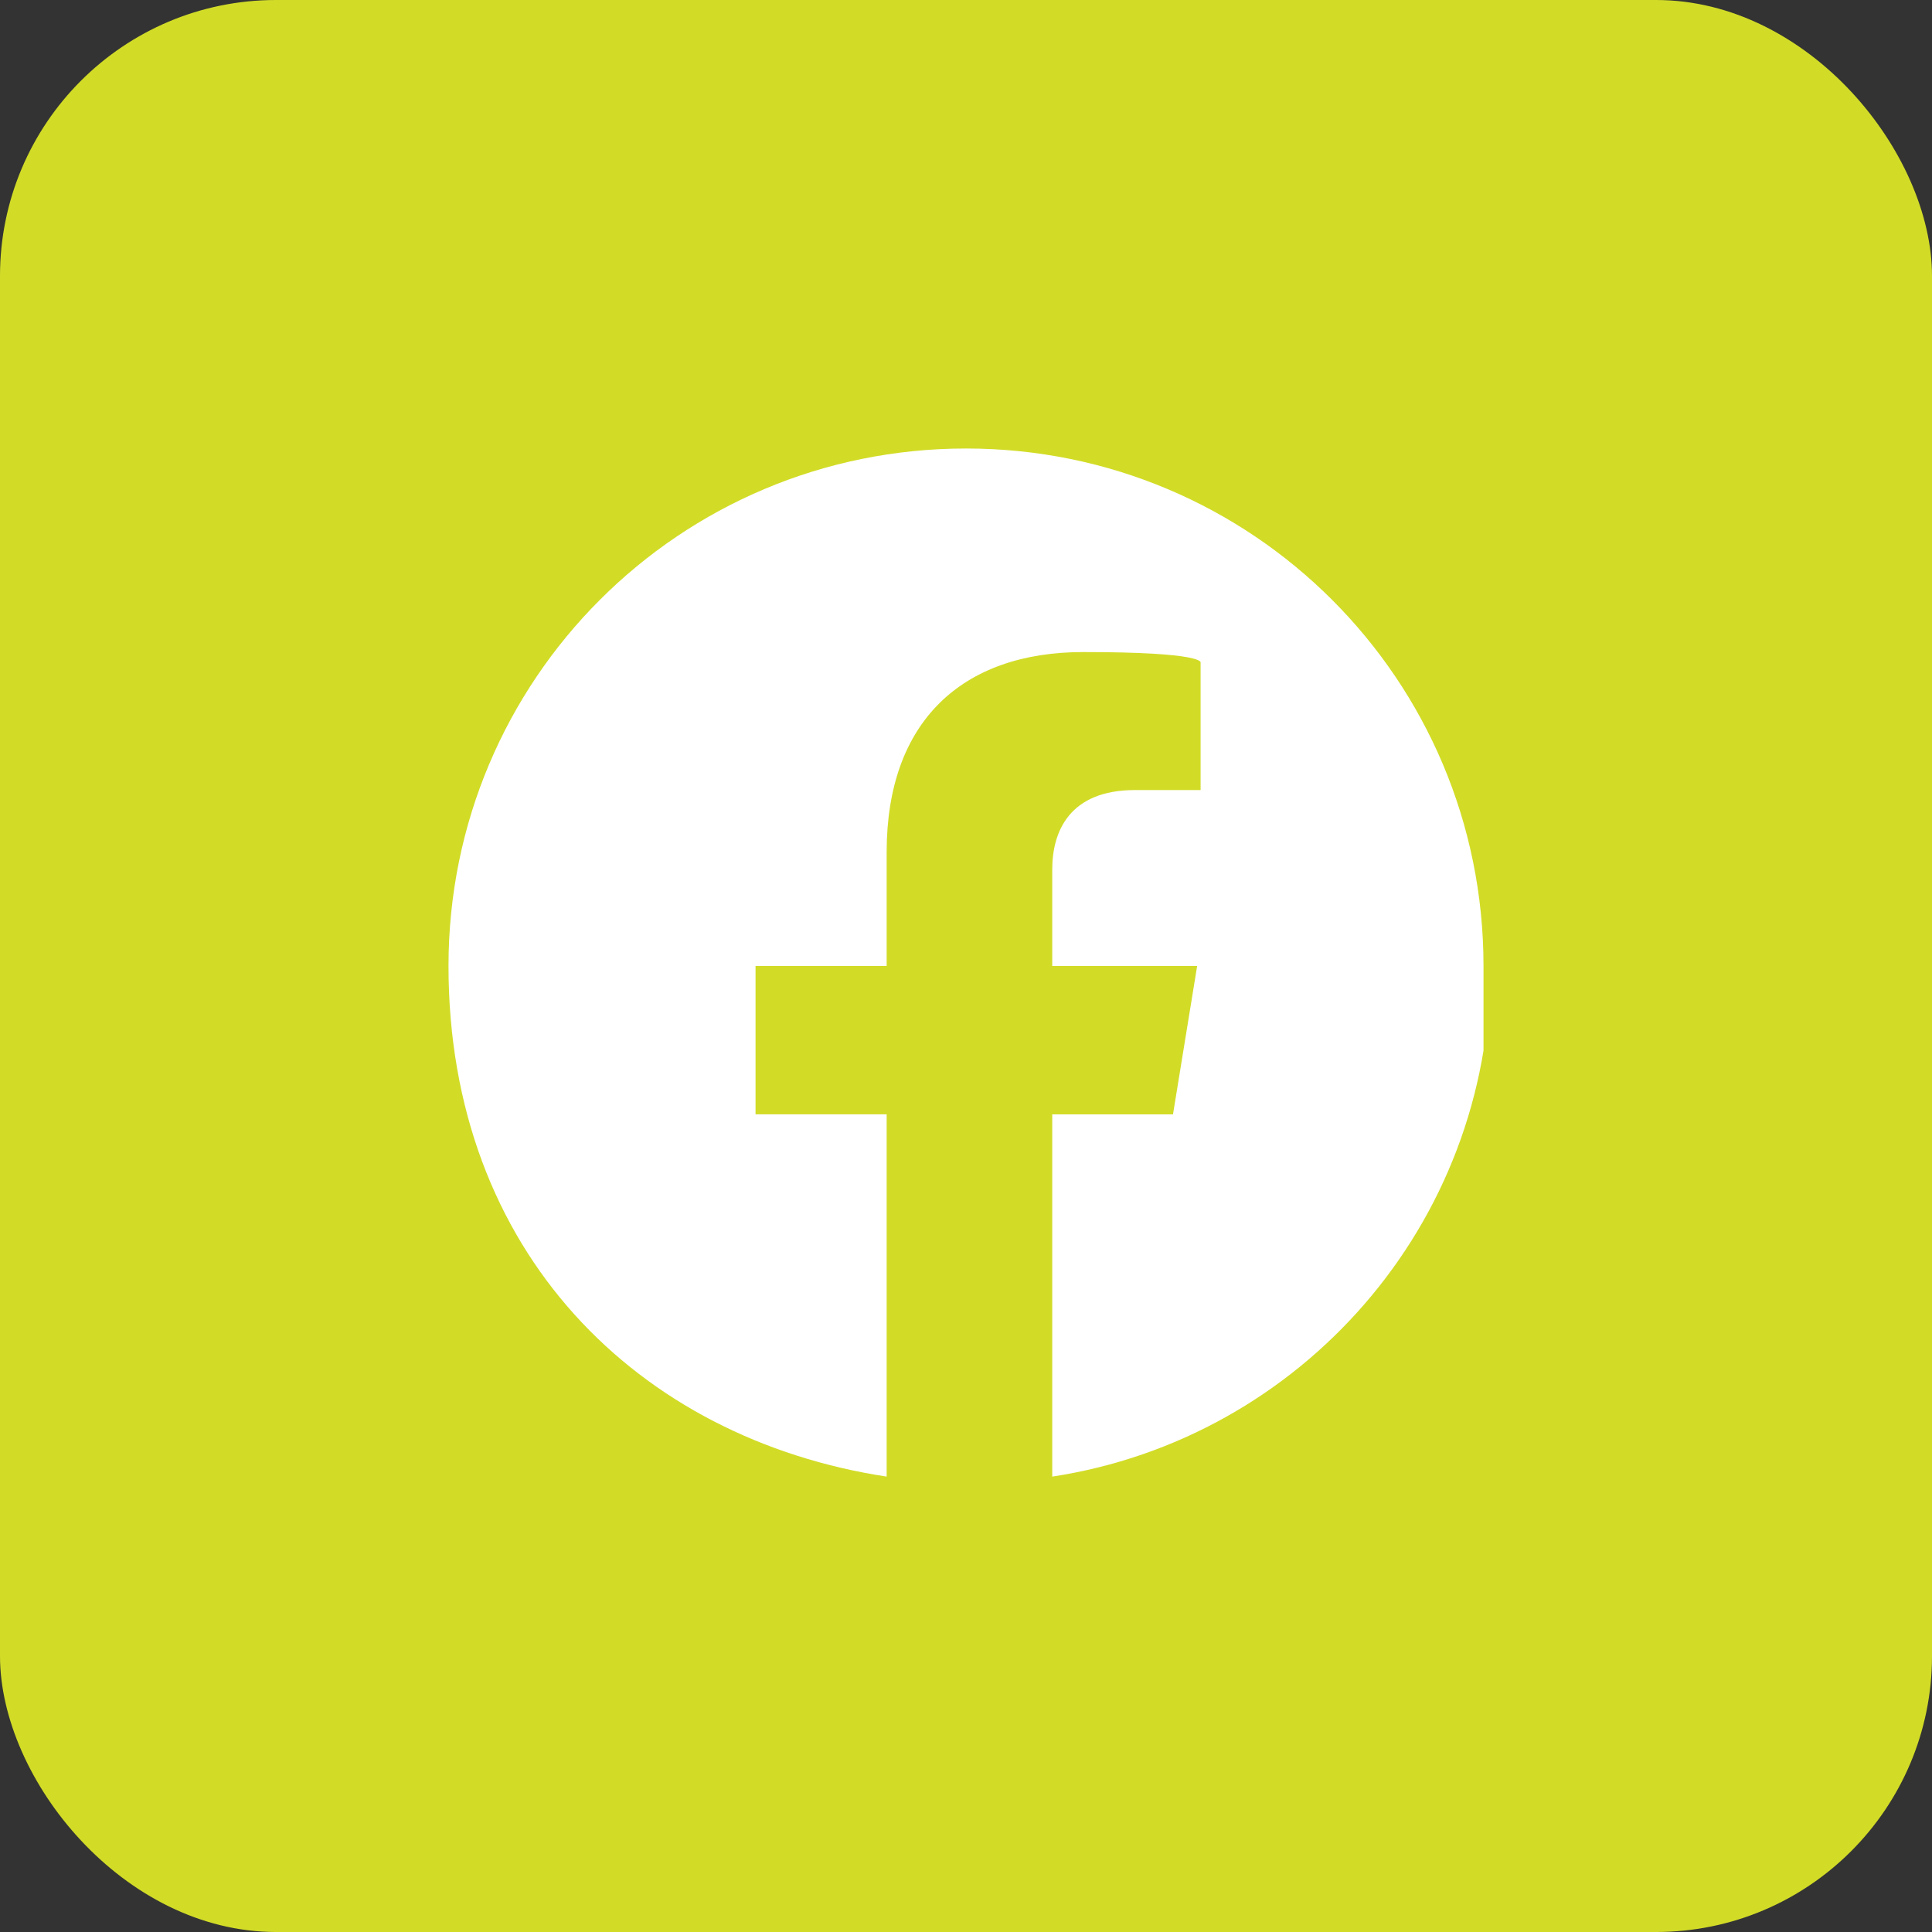 <?xml version="1.0" encoding="UTF-8"?>
<svg id="Layer_1" xmlns="http://www.w3.org/2000/svg" xmlns:xlink="http://www.w3.org/1999/xlink" version="1.1" viewBox="0 0 56 56">
  <rect x="0" y="0" width="56" height="56" fill="#333333" stroke="none"/>
  <!-- Generator: Adobe Illustrator 29.0.1, SVG Export Plug-In . SVG Version: 2.1.0 Build 192)  -->
  <defs>
    <style>
      .st0 {
        fill: none;
      }

      .st1 {
        fill: #d2dc27;
      }

      .st2 {
        fill: #fff;
      }

      .st3 {
        clip-path: url(#clippath);
      }
    </style>
    <clipPath id="clippath">
      <rect class="st0" x="13" y="13" width="30" height="30"/>
    </clipPath>
  </defs>
  <rect class="st1" width="56" height="56" rx="8" ry="8"/>
  <g class="st3">
    <path class="st2" d="M43,28c0-8.3-6.7-15-15-15s-15,6.7-15,15,5.5,13.7,12.7,14.8v-10.5h-3.8v-4.3h3.8v-3.3c0-3.8,2.2-5.8,5.7-5.8s3.4.3,3.4.3v3.7h-1.9c-1.9,0-2.4,1.2-2.4,2.3v2.8h4.2l-.7,4.3h-3.5v10.5c7.2-1.1,12.7-7.3,12.7-14.8Z"/>
  </g>
</svg>